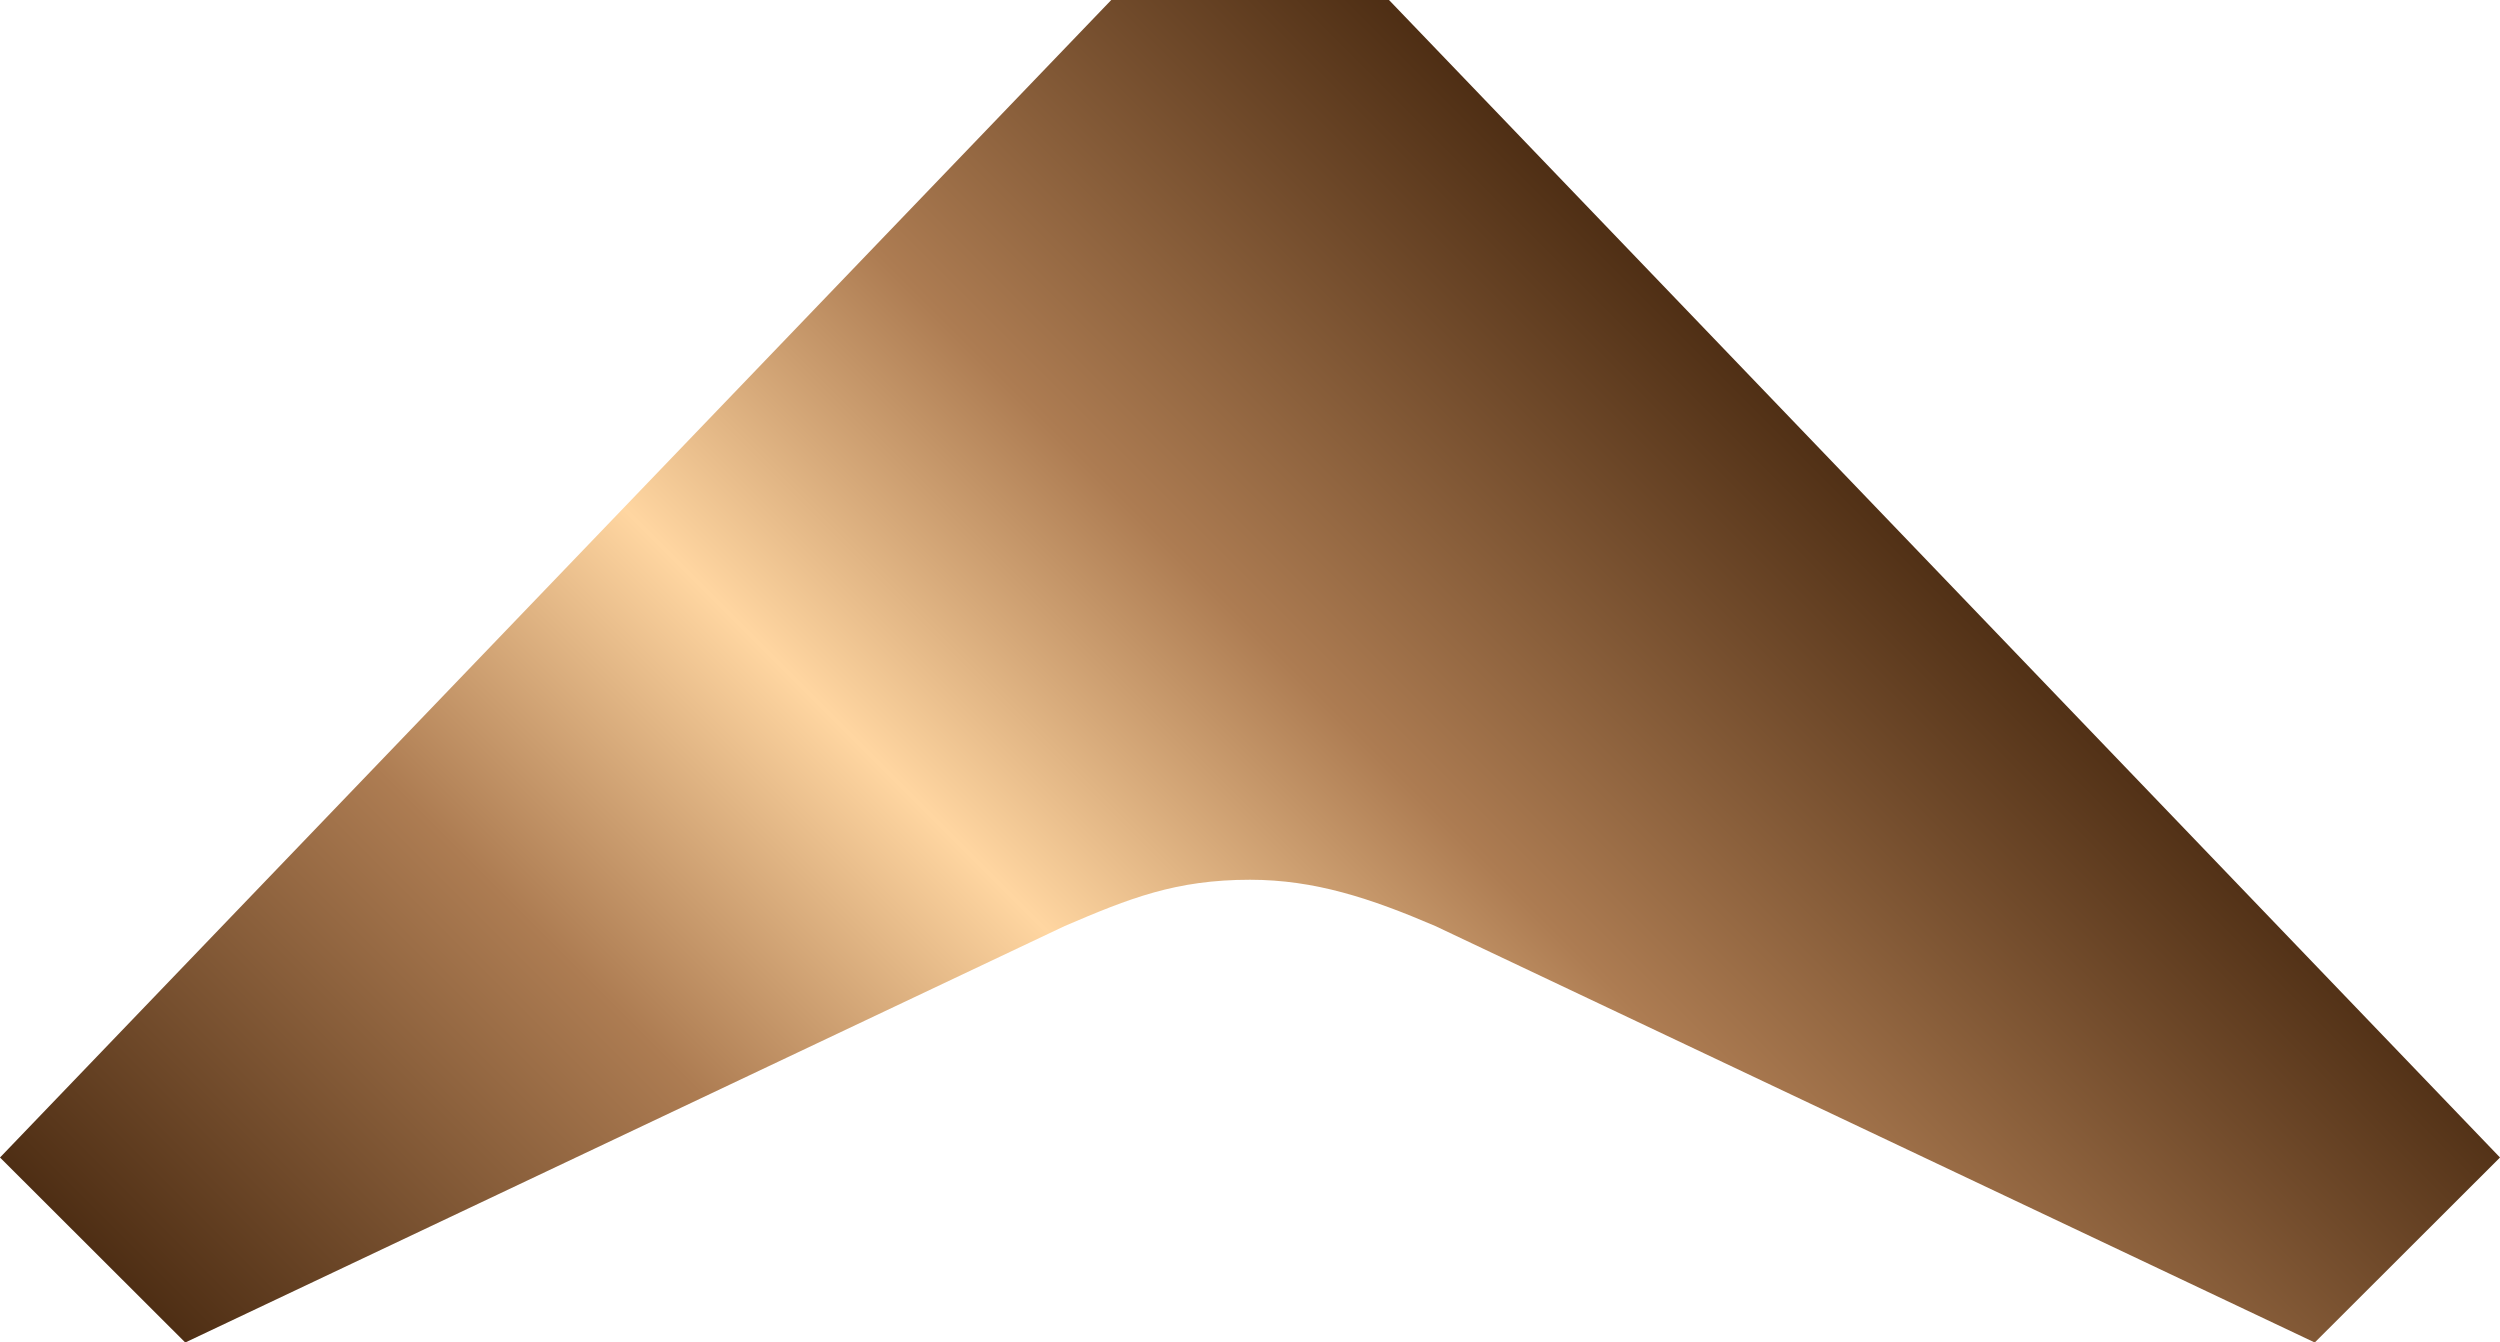 <svg xml:space="preserve" style="enable-background:new 0 0 1000 537;" viewBox="0 0 1000 537" y="0px" x="0px" xmlns:xlink="http://www.w3.org/1999/xlink" xmlns="http://www.w3.org/2000/svg" id="Artwork" version="1.1">
<style type="text/css">
	.Graphic_x0020_Style{fill:url(#SVGID_1_);}
	.st0{fill:url(#SVGID_2_);}
</style>
<linearGradient y2="537.707" x2="0.707" y1="537" x1="0" gradientUnits="userSpaceOnUse" id="SVGID_1_">
	<stop style="stop-color:#4E2E14" offset="0"></stop>
	<stop style="stop-color:#AD7C52" offset="0.3"></stop>
	<stop style="stop-color:#FFD6A1" offset="0.5"></stop>
	<stop style="stop-color:#AD7C52" offset="0.7"></stop>
	<stop style="stop-color:#4E2E14" offset="1"></stop>
</linearGradient>
<linearGradient gradientTransform="matrix(1 0 0 -1 0 536.08)" y2="337.005" x2="754.675" y1="-172.295" x1="245.375" gradientUnits="userSpaceOnUse" id="SVGID_2_">
	<stop style="stop-color:#4E2E14" offset="0"></stop>
	<stop style="stop-color:#AD7C52" offset="0.3"></stop>
	<stop style="stop-color:#FFD6A1" offset="0.5"></stop>
	<stop style="stop-color:#AD7C52" offset="0.7"></stop>
	<stop style="stop-color:#4E2E14" offset="1"></stop>
</linearGradient>
<path d="M425.9,370.4c25.9-11.1,44.4-18.5,74.1-18.5c25.9,0,48.2,7.4,74.1,18.5L925.9,537l74.1-74L555.6,0H444.5L0,463
	l74.1,74L425.9,370.4L425.9,370.4z" class="st0"></path>
</svg>
